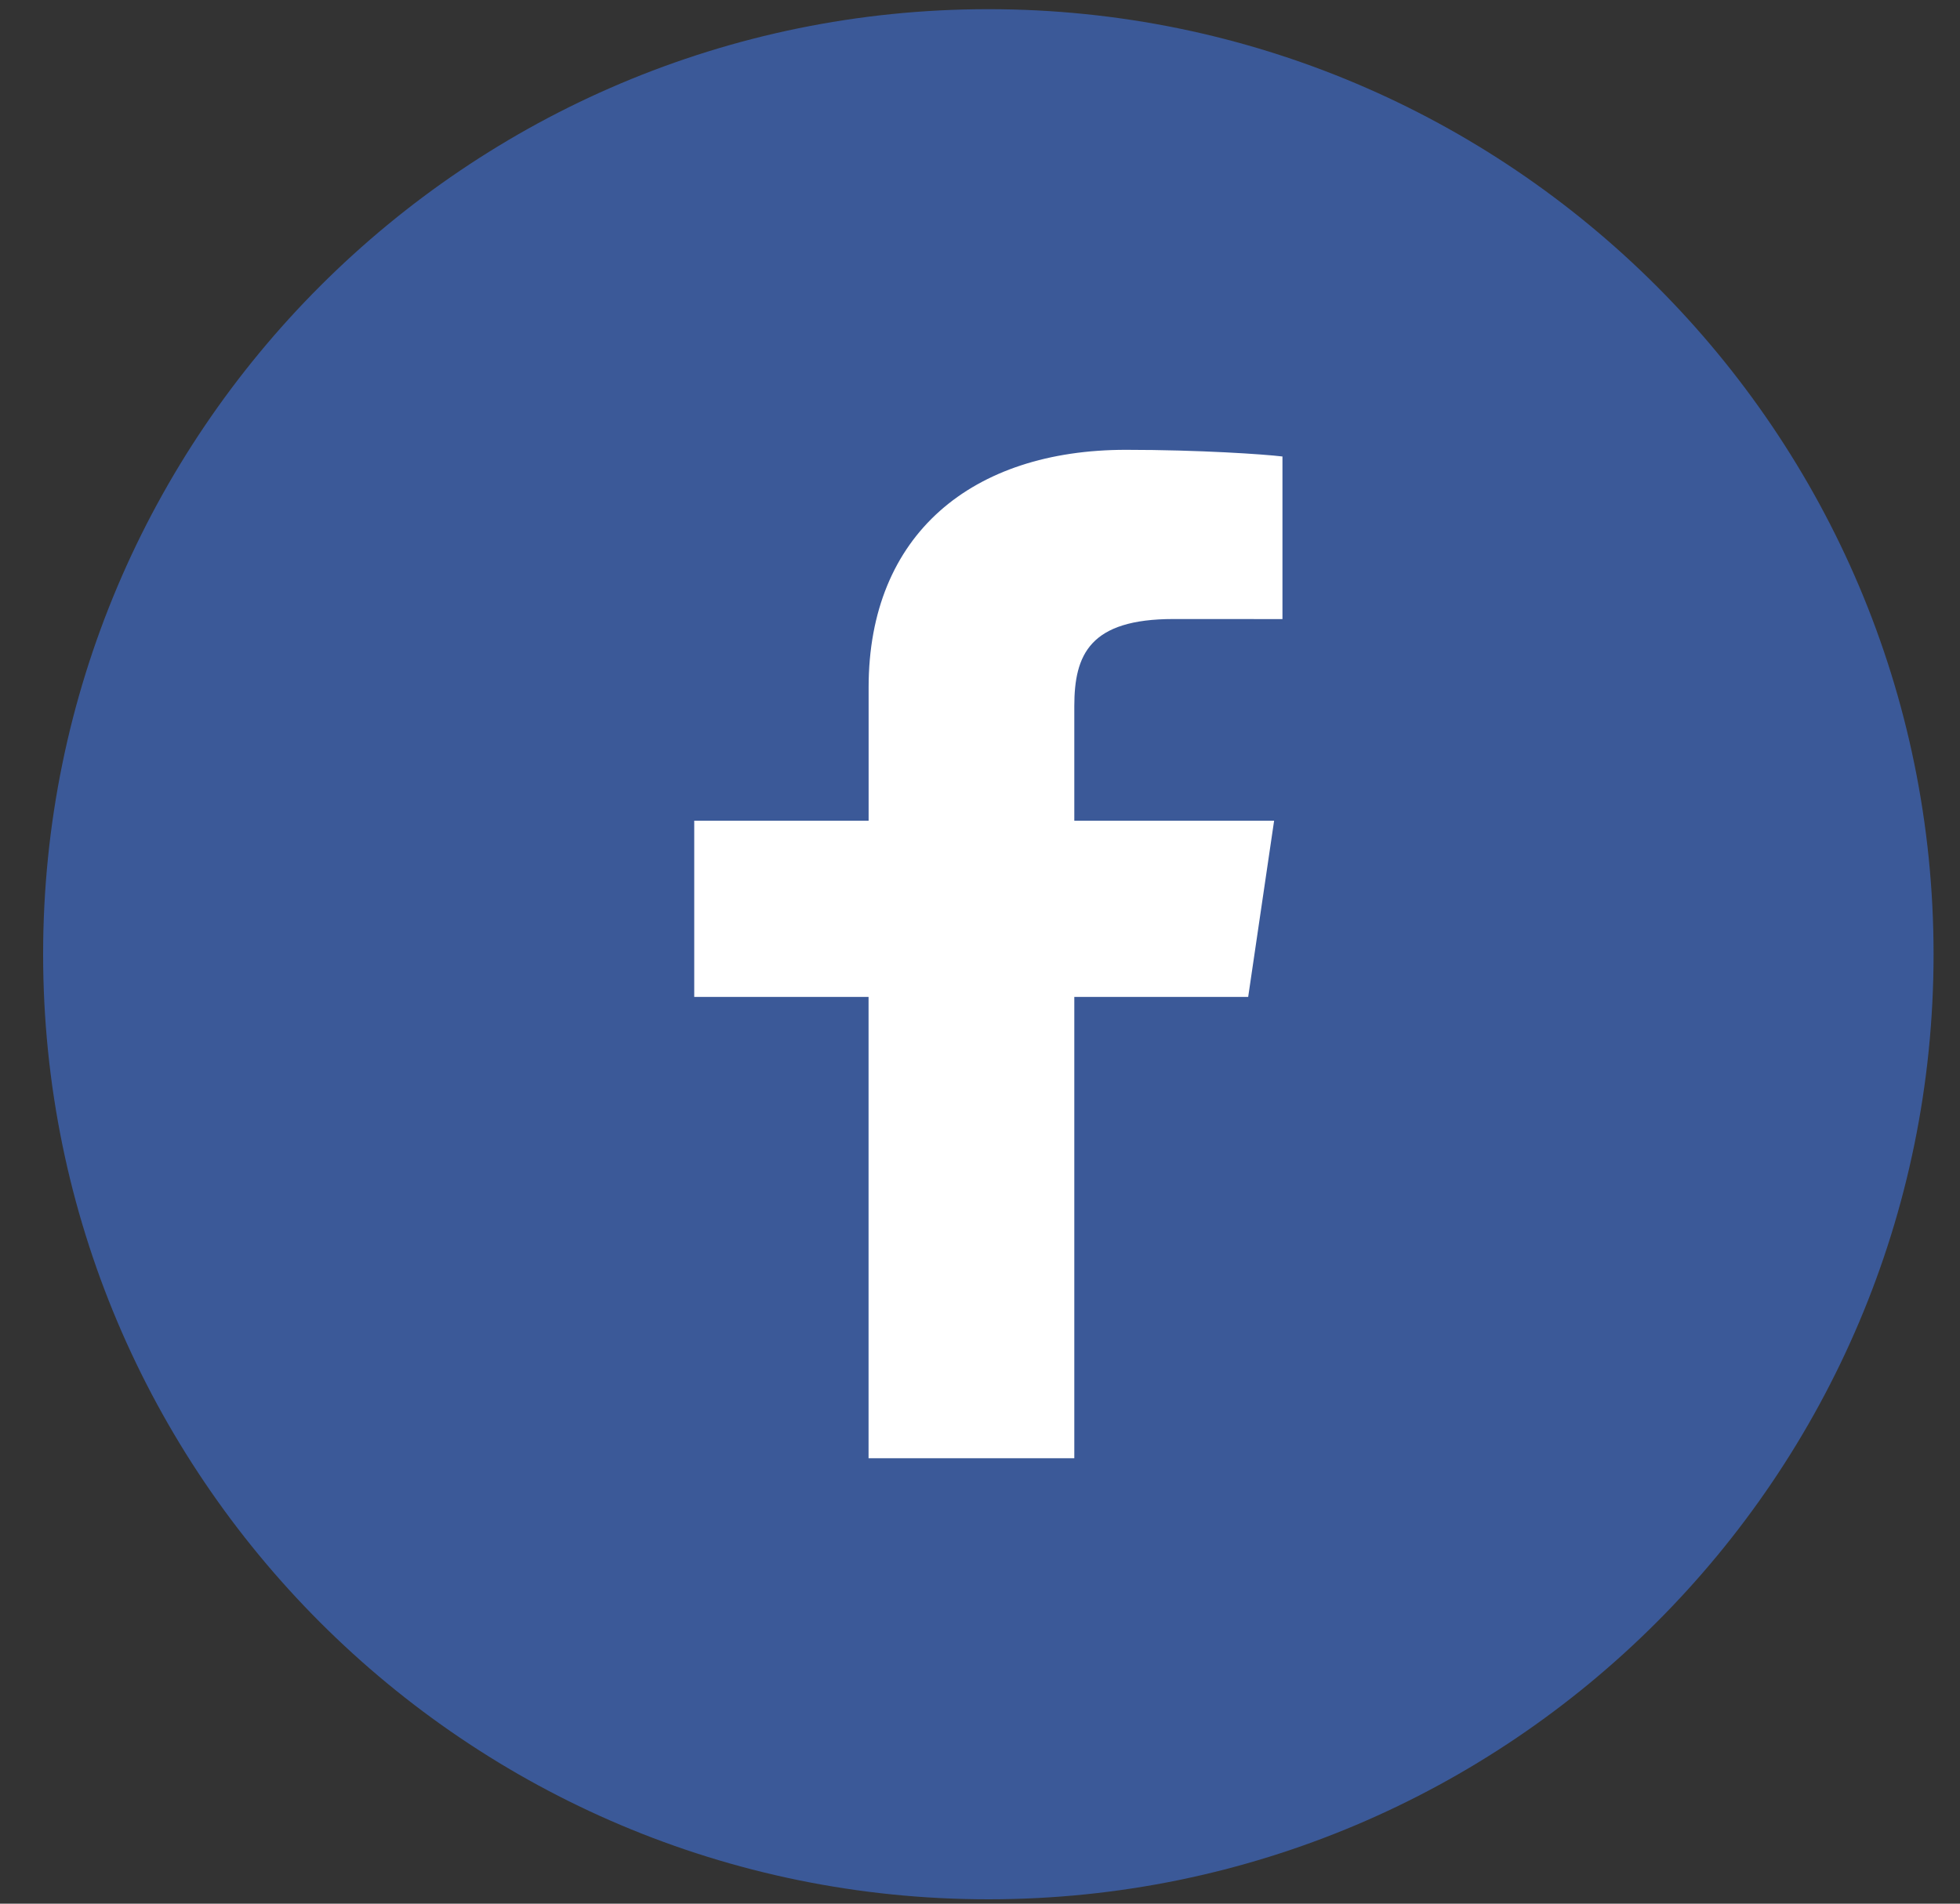 <?xml version="1.0" encoding="UTF-8"?>
<svg width="35px" height="34px" viewBox="0 0 35 34" version="1.1" xmlns="http://www.w3.org/2000/svg" xmlns:xlink="http://www.w3.org/1999/xlink">
    <rect x="0" y="0" width="35" height="34" fill="#333333" stroke="none"/>
    <!-- Generator: Sketch 53 (72520) - https://sketchapp.com -->
    <title>icon-facebook</title>
    <desc>Created with Sketch.</desc>
    <g id="Symbols" stroke="none" stroke-width="1" fill="none" fill-rule="evenodd">
        <g id="Core/Footer" transform="translate(-972, -77)">
            <g id="Social" transform="translate(885, 77.164)">
                <g id="icon-facebook" transform="translate(87.77, 0)">
                    <circle id="Oval-Copy-2" fill="#FFFFFF" cx="16.879" cy="16.706" r="14.628"></circle>
                    <path d="M16.879,0 C26.194,0 33.758,7.563 33.758,16.879 C33.758,26.194 26.194,33.758 16.879,33.758 C7.563,33.758 0,26.194 0,16.879 C0,7.563 7.563,0 16.879,0 Z M18.414,14.494 L18.414,12.45 C18.414,11.524 18.692,10.892 20.184,10.892 L22.131,10.893 L22.131,7.989 C21.802,7.949 20.649,7.87 19.336,7.87 C16.594,7.87 14.741,9.374 14.741,12.113 L14.741,14.494 L11.627,14.494 L11.627,17.641 L14.74,17.641 L14.74,25.881 L18.414,25.881 L18.414,17.641 L21.519,17.641 L21.982,14.494 L18.414,14.494 Z" id="Fill-1" fill="#3B5998"></path>
                </g>
            </g>
        </g>
    </g>
</svg>